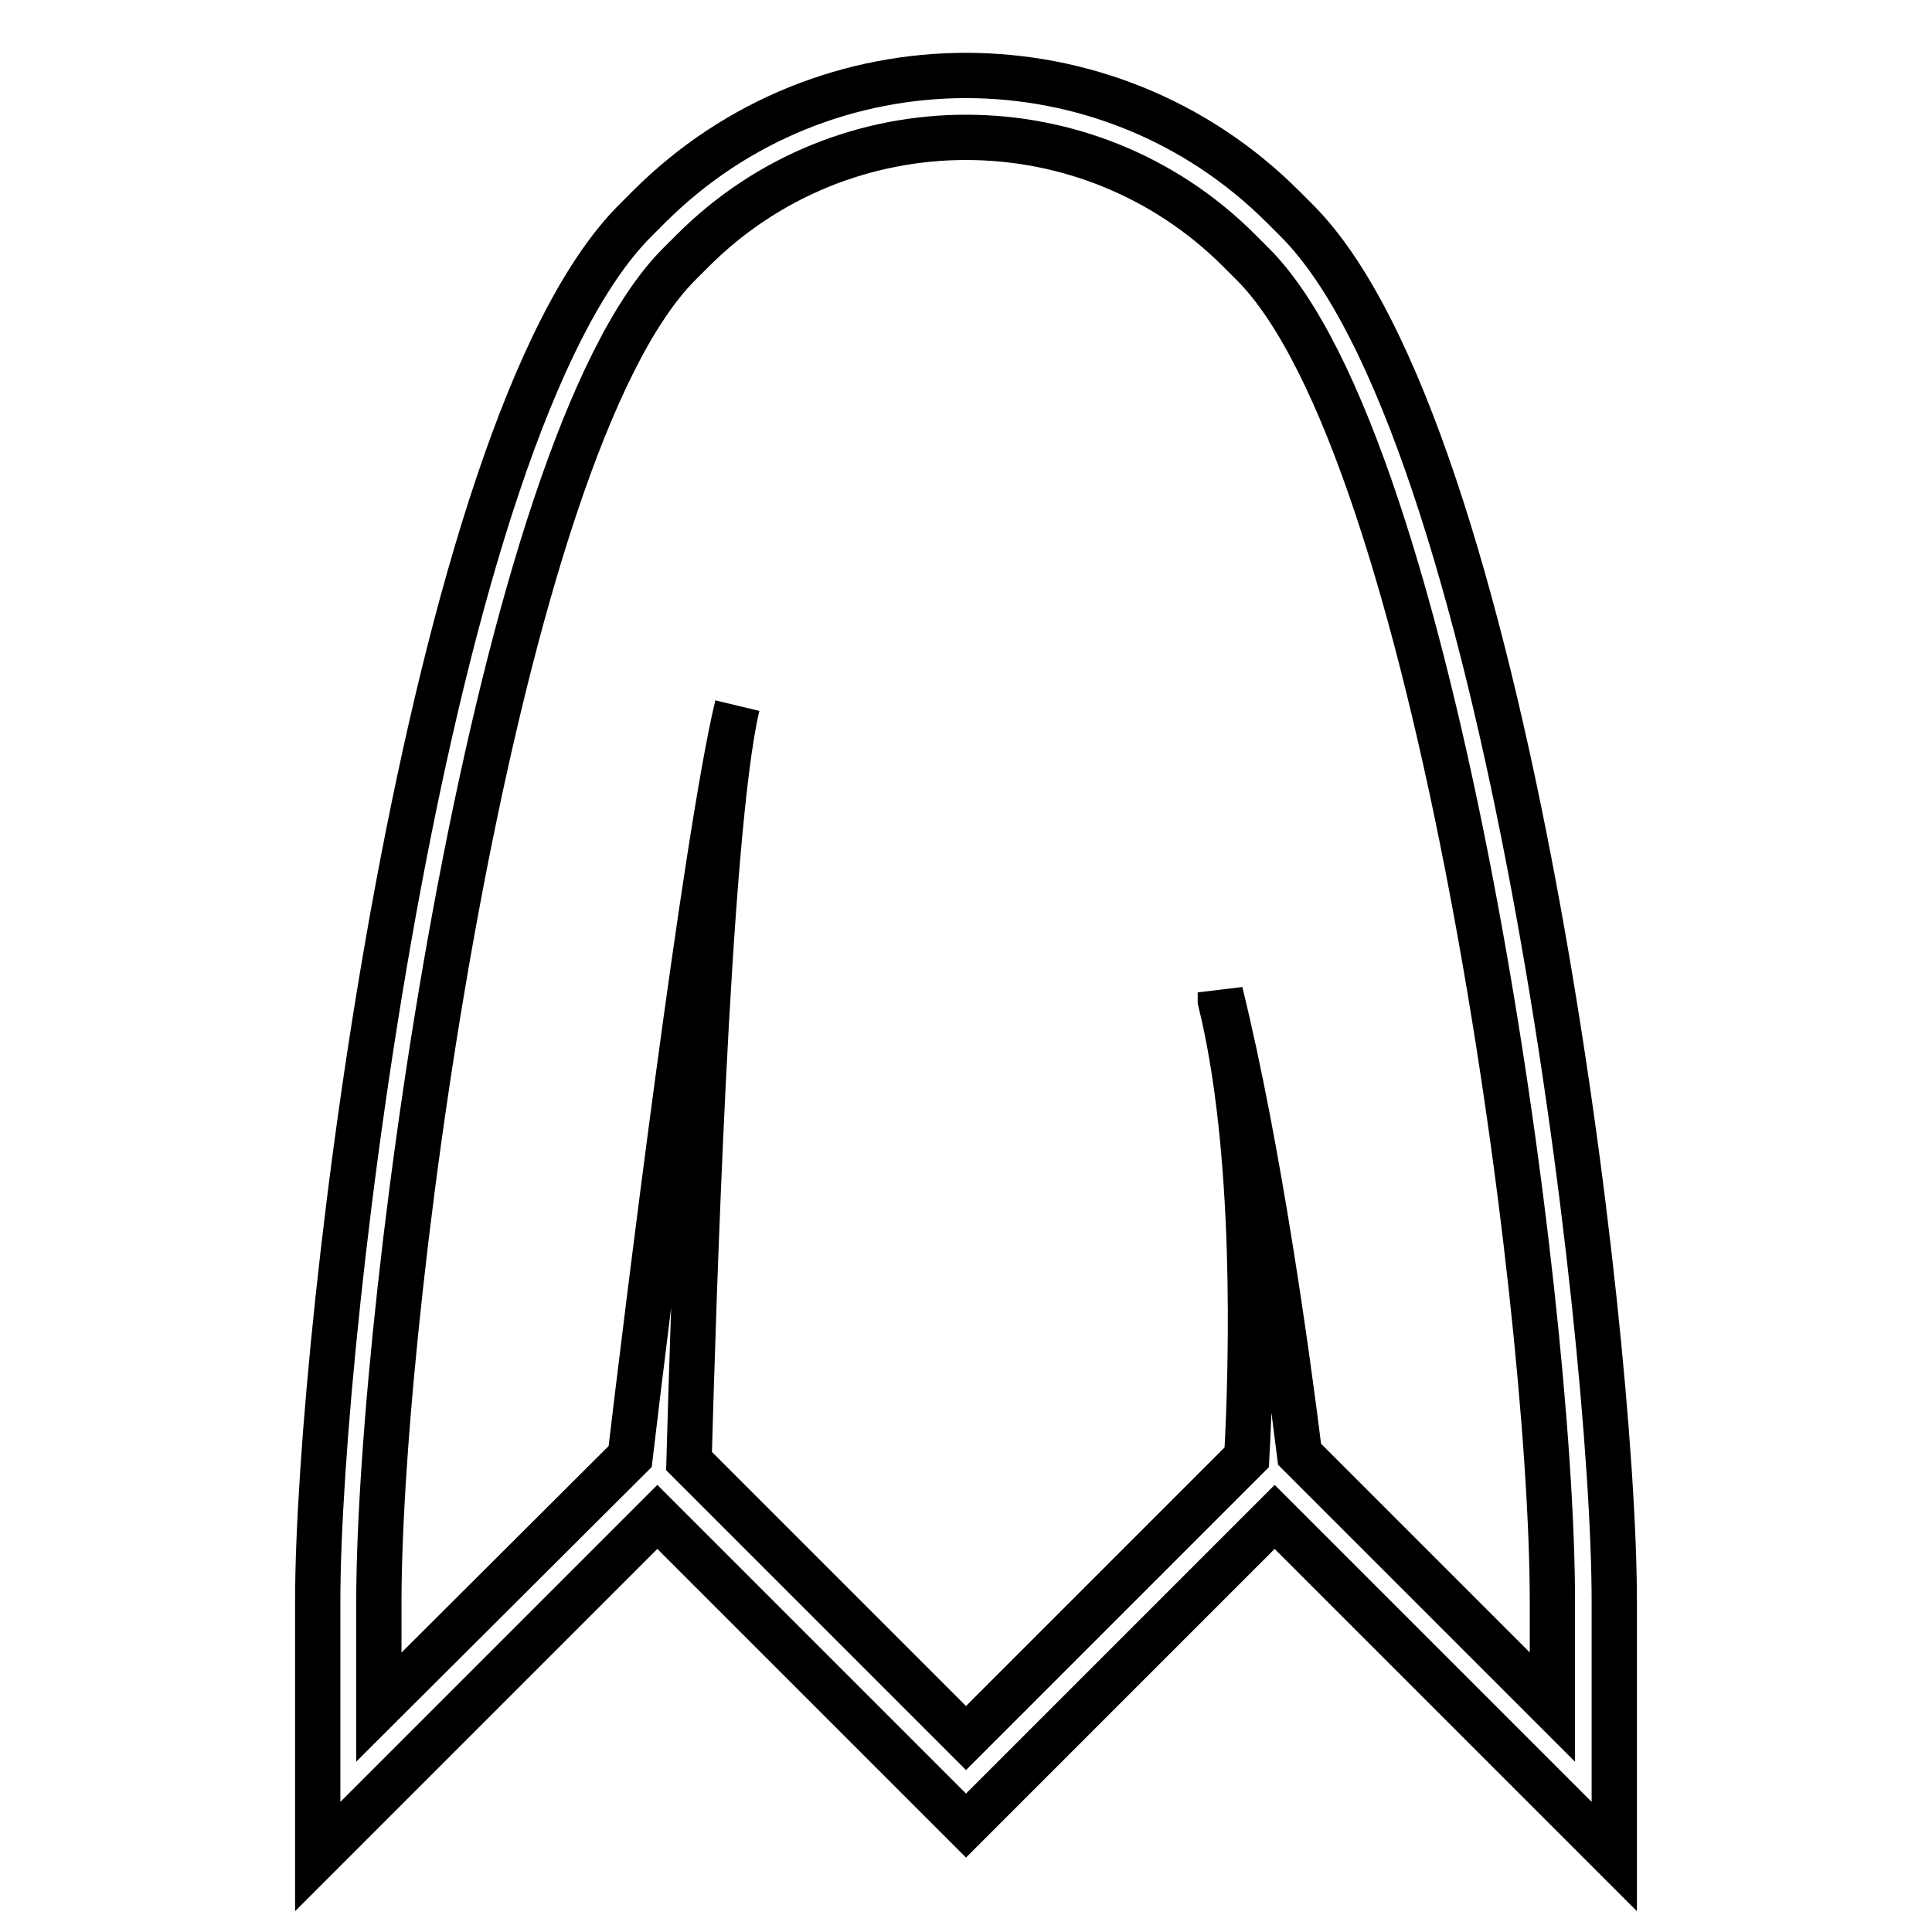 <?xml version="1.0" encoding="utf-8"?>
<!-- Svg Vector Icons : http://www.onlinewebfonts.com/icon -->
<!DOCTYPE svg PUBLIC "-//W3C//DTD SVG 1.1//EN" "http://www.w3.org/Graphics/SVG/1.1/DTD/svg11.dtd">
<svg version="1.1" xmlns="http://www.w3.org/2000/svg" xmlns:xlink="http://www.w3.org/1999/xlink" x="0px" y="0px" viewBox="0 0 256 256" enable-background="new 0 0 256 256" xml:space="preserve">
<g> <path stroke-width="6" fill-opacity="0" stroke="#000000"  d="M171.8,29.2l-1.8-1.8c-23.2-23.2-60.8-23.2-84,0l-1.8,1.8C56.5,56.8,42.1,176,42.1,212.2V246l45-45 l40.9,40.9l40.9-40.9l45,45v-33.8C213.9,176,199.5,56.8,171.8,29.2z M205.7,226.2l-33.5-33.5c-1.6-12.9-5.4-40.5-10.5-61.2v1.1 c4.9,19.8,4.2,47.7,3.5,60.5L128,230.3l-36.7-36.7c0.5-17.8,2.4-83.4,6.4-100.1C93.5,111,85.6,175.2,83.5,193l-33.3,33.2v-14.1 C50.3,171.3,65.7,59.3,90,35l1.8-1.8c20-20,52.4-20,72.4,0L166,35c24.3,24.3,39.7,136.4,39.7,177.2V226.2z"/></g>
</svg>